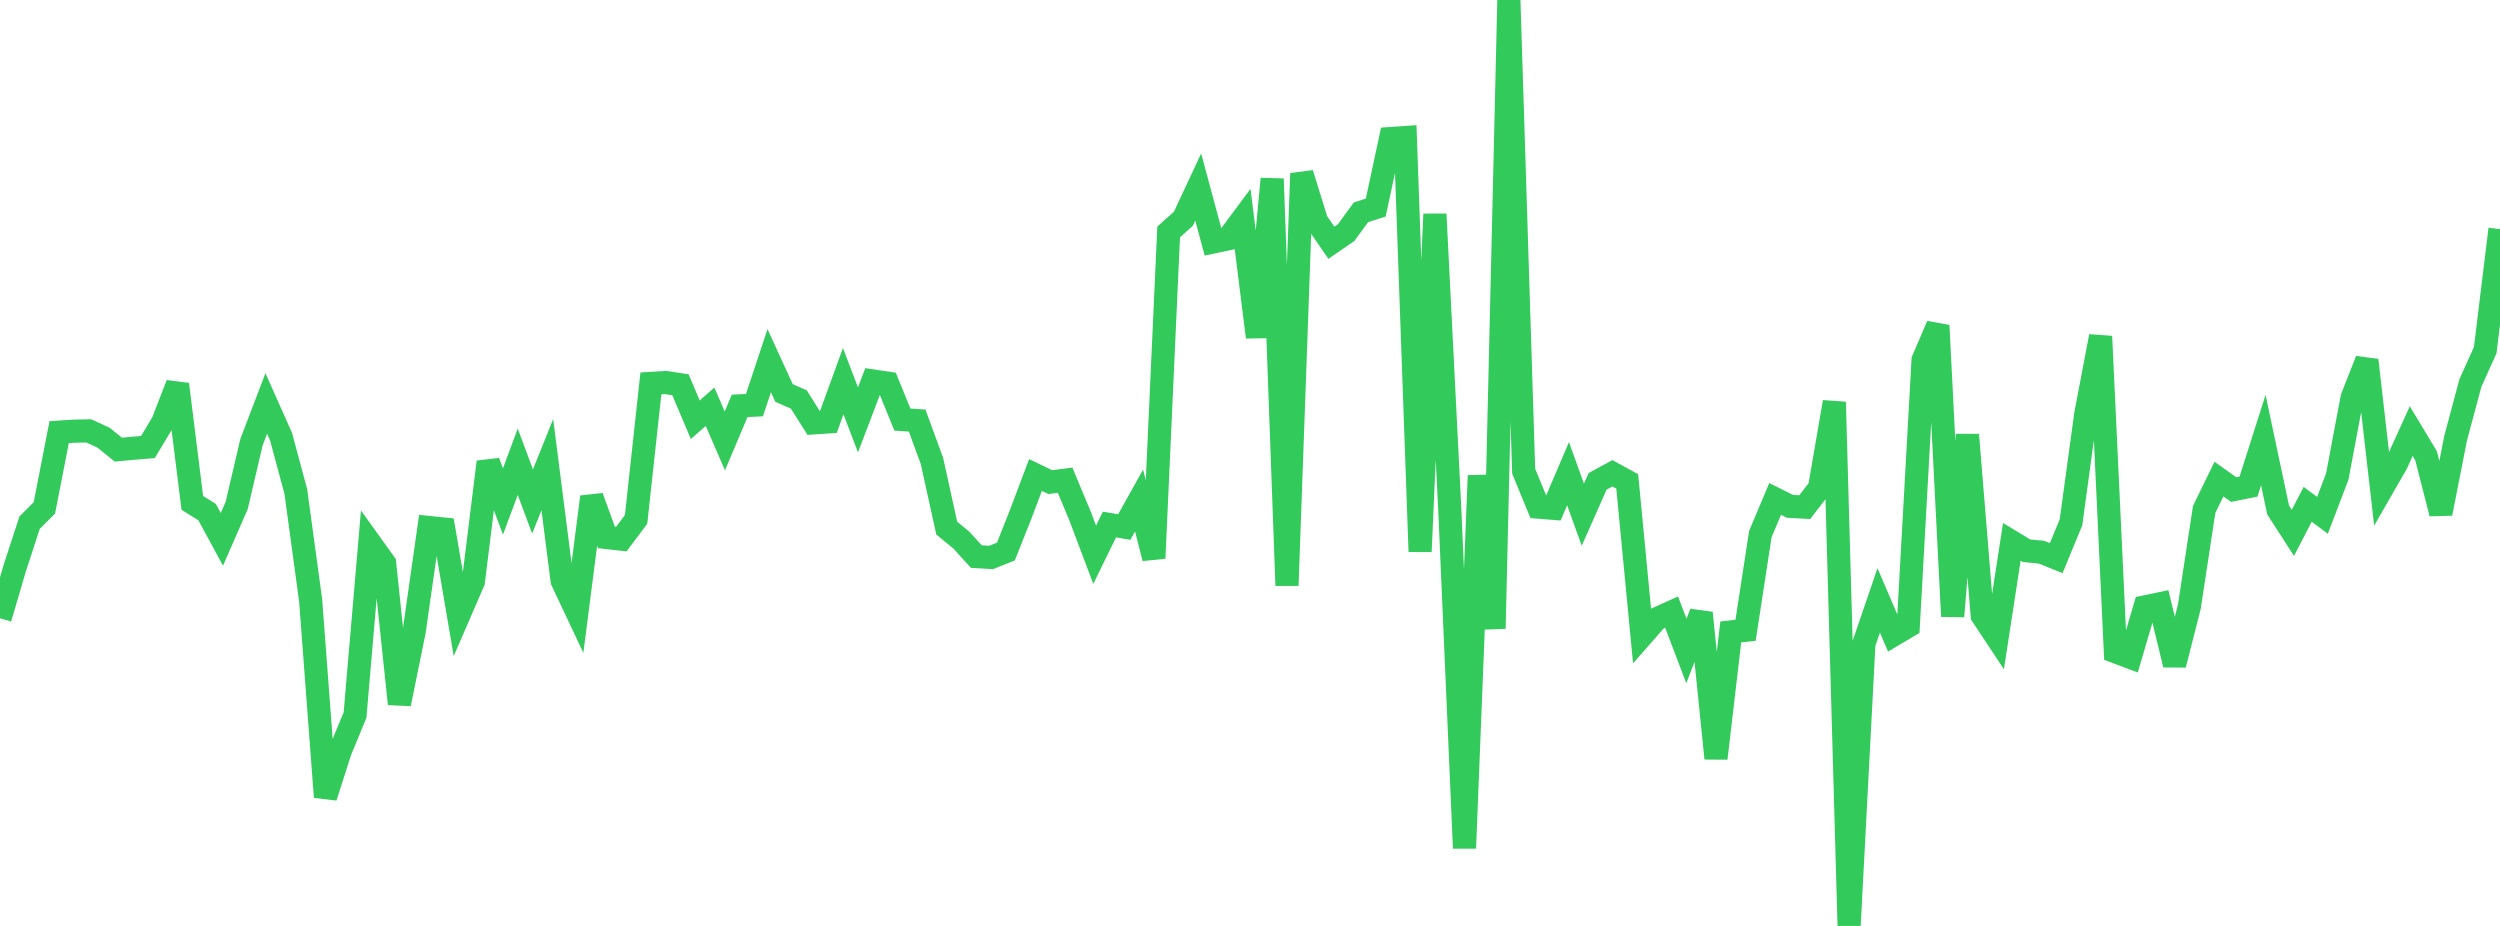 <?xml version="1.0" standalone="no"?>
<!DOCTYPE svg PUBLIC "-//W3C//DTD SVG 1.1//EN" "http://www.w3.org/Graphics/SVG/1.1/DTD/svg11.dtd">

<svg width="135" height="50" viewBox="0 0 135 50" preserveAspectRatio="none" 
  xmlns="http://www.w3.org/2000/svg"
  xmlns:xlink="http://www.w3.org/1999/xlink">


<polyline points="0.0, 33.387 0.799, 30.671 1.598, 28.224 2.396, 27.425 3.195, 23.335 3.994, 23.284 4.793, 23.267 5.592, 23.636 6.391, 24.28 7.189, 24.206 7.988, 24.141 8.787, 22.806 9.586, 20.75 10.385, 27.156 11.183, 27.653 11.982, 29.125 12.781, 27.295 13.58, 23.878 14.379, 21.789 15.178, 23.584 15.976, 26.551 16.775, 32.428 17.574, 43.04 18.373, 40.547 19.172, 38.614 19.97, 29.303 20.769, 30.415 21.568, 38.01 22.367, 34.087 23.166, 28.485 23.964, 28.567 24.763, 33.25 25.562, 31.407 26.361, 24.946 27.16, 27.08 27.959, 24.936 28.757, 27.08 29.556, 25.092 30.355, 31.358 31.154, 33.052 31.953, 26.834 32.751, 29.025 33.55, 29.113 34.349, 28.046 35.148, 20.704 35.947, 20.656 36.746, 20.777 37.544, 22.665 38.343, 21.964 39.142, 23.809 39.941, 21.917 40.74, 21.878 41.538, 19.476 42.337, 21.221 43.136, 21.572 43.935, 22.836 44.734, 22.783 45.533, 20.583 46.331, 22.673 47.13, 20.573 47.929, 20.691 48.728, 22.656 49.527, 22.711 50.325, 24.89 51.124, 28.518 51.923, 29.175 52.722, 30.055 53.521, 30.102 54.32, 29.781 55.118, 27.768 55.917, 25.65 56.716, 26.034 57.515, 25.931 58.314, 27.841 59.112, 29.956 59.911, 28.324 60.71, 28.46 61.509, 27.03 62.308, 30.144 63.107, 12.526 63.905, 11.811 64.704, 10.102 65.503, 13.066 66.302, 12.897 67.101, 11.82 67.899, 18.204 68.698, 9.656 69.497, 31.618 70.296, 9.368 71.095, 11.945 71.893, 13.108 72.692, 12.561 73.491, 11.465 74.29, 11.209 75.089, 7.482 75.888, 7.427 76.686, 29.786 77.485, 11.561 78.284, 27.413 79.083, 45.802 79.882, 25.683 80.68, 33.942 81.479, 0.0 82.278, 25.445 83.077, 27.385 83.876, 27.449 84.675, 25.58 85.473, 27.793 86.272, 25.992 87.071, 25.557 87.87, 25.995 88.669, 34.321 89.467, 33.413 90.266, 33.052 91.065, 35.152 91.864, 33.098 92.663, 40.952 93.462, 34.124 94.26, 34.036 95.059, 28.839 95.858, 26.941 96.657, 27.342 97.456, 27.386 98.254, 26.353 99.053, 21.71 99.852, 50.0 100.651, 34.755 101.45, 32.422 102.249, 34.285 103.047, 33.811 103.846, 19.44 104.645, 17.576 105.444, 33.281 106.243, 23.476 107.041, 33.24 107.84, 34.446 108.639, 29.26 109.438, 29.741 110.237, 29.818 111.036, 30.139 111.834, 28.204 112.633, 22.349 113.432, 18.163 114.231, 35.192 115.03, 35.493 115.828, 32.772 116.627, 32.604 117.426, 35.897 118.225, 32.759 119.024, 27.513 119.822, 25.872 120.621, 26.437 121.42, 26.276 122.219, 23.765 123.018, 27.537 123.817, 28.775 124.615, 27.233 125.414, 27.828 126.213, 25.732 127.012, 21.481 127.811, 19.45 128.609, 26.426 129.408, 25.036 130.207, 23.279 131.006, 24.607 131.805, 27.728 132.604, 23.662 133.402, 20.68 134.201, 18.913 135.0, 12.373" fill="none" stroke="#32ca5b" stroke-width="1.25"/>

</svg>